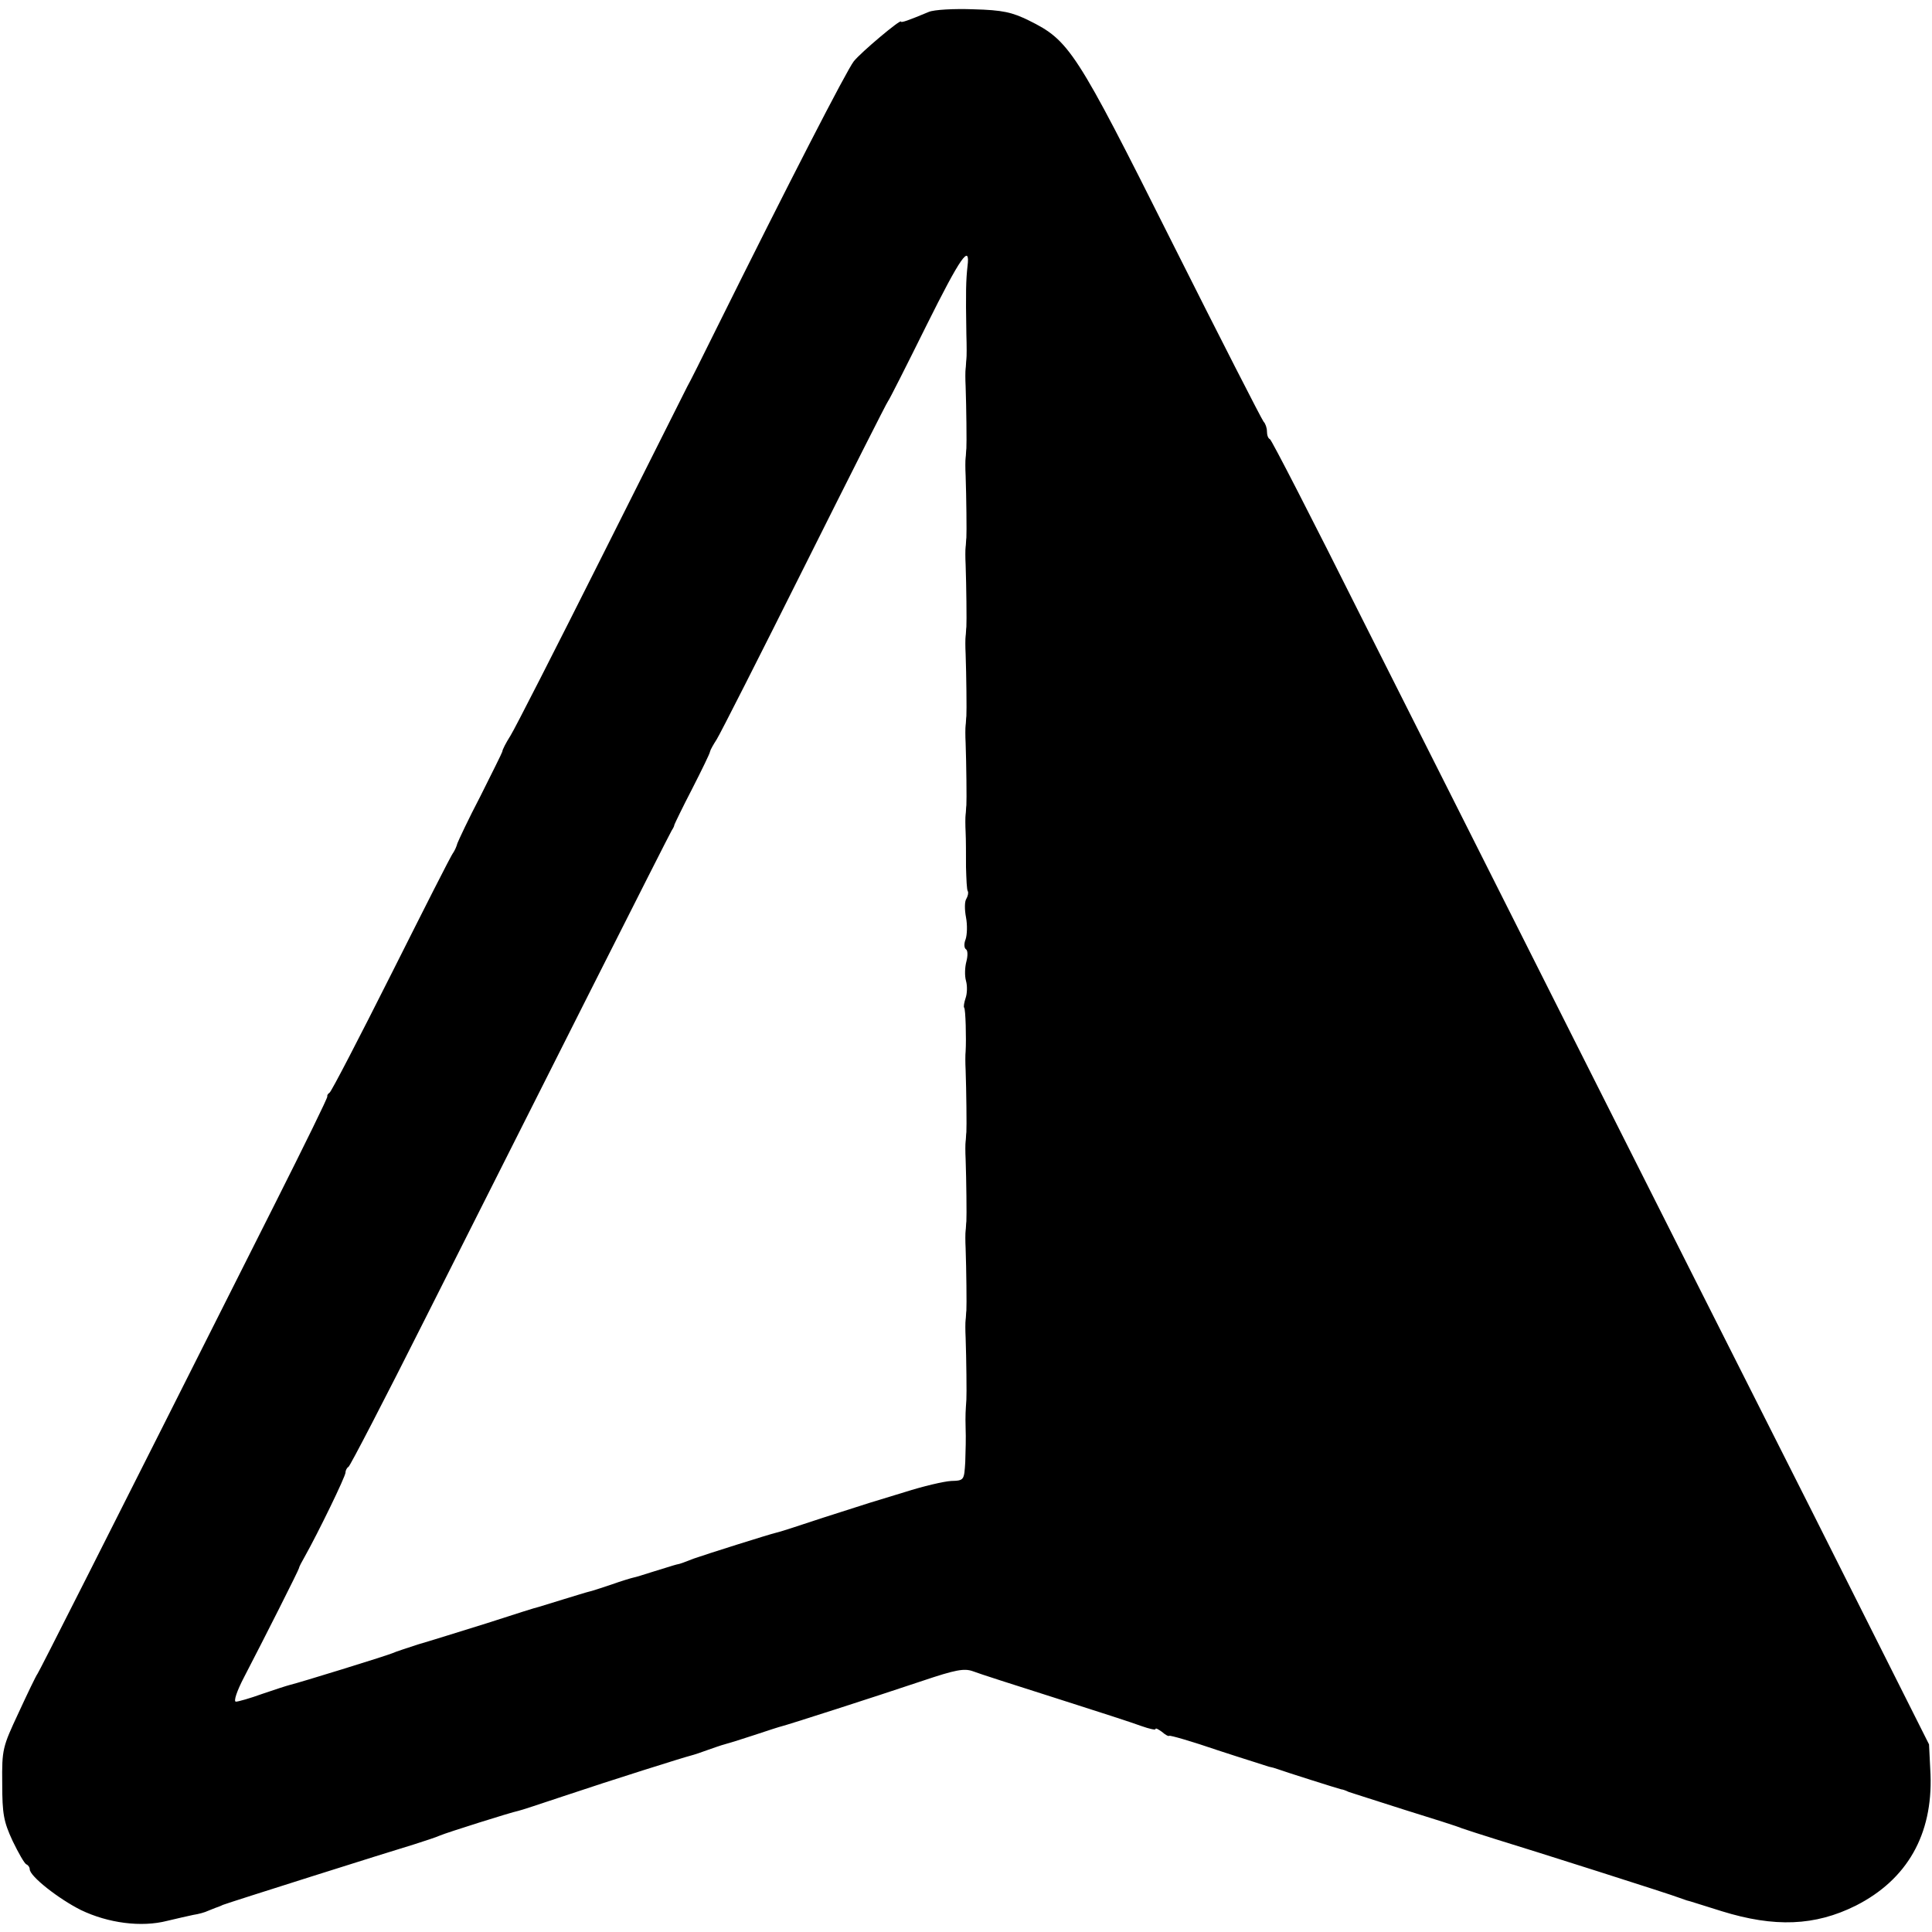<svg version="1.0" xmlns="http://www.w3.org/2000/svg" width="693.333" height="693.333" viewBox="0 0 520 520"><path d="M250 3.2c-5.5 2.3-7.5 3-7.5 2.6-.1-.7-10.8 8.3-12.7 10.7-1.9 2.4-17.6 32.9-37 72-3.8 7.7-7.3 14.7-7.8 15.5-.4.8-10.8 21.5-23.1 46s-23.3 46.1-24.5 48c-1.2 1.9-2.2 3.8-2.2 4.3-.1.4-2.8 5.8-5.9 12-3.2 6.1-5.9 11.9-6.2 12.7-.2.8-.7 1.9-1.1 2.5-.5.5-7.9 15.2-16.6 32.5-8.7 17.3-16.2 31.8-16.7 32.1-.5.3-.7.8-.6 1 .2.2-6.2 13.2-14.1 28.9-48.8 97-63.3 125.6-63.9 126.5-.4.5-2.7 5.3-5.1 10.5-4.3 9.2-4.5 9.8-4.4 19 0 8.3.4 10.3 2.8 15.5 1.6 3.3 3.2 6.1 3.7 6.3.5.2.9.8.9 1.3 0 1.9 7.8 8 13.8 11 7.3 3.5 16.2 4.7 23.2 2.9 2.5-.6 5.6-1.3 7-1.6 1.4-.2 3.2-.7 4-1.1.8-.3 1.7-.7 2-.8.3-.1 1.2-.4 2-.8 1.8-.7 44.5-14.2 51.5-16.3 2.8-.9 5.9-1.9 7-2.4 1.9-.8 19-6.2 21-6.6.6-.1 6-1.9 12-3.9 13.4-4.5 32.5-10.5 34.5-11 .8-.2 2.9-.9 4.5-1.5 1.7-.6 3.7-1.3 4.5-1.5.8-.2 4.4-1.3 8-2.5 3.6-1.2 7-2.3 7.5-2.4 1.3-.3 24.1-7.6 37.8-12.2 8.9-3 11.2-3.4 13.5-2.6 1.5.6 11.5 3.8 22.2 7.2 10.7 3.4 21.2 6.8 23.3 7.6 2 .7 3.7 1.1 3.7.8 0-.4.7 0 1.7.7.9.8 1.8 1.3 2 1.1.2-.2 6.1 1.5 13.1 3.9 7 2.3 13.2 4.2 13.7 4.4.6.1 1.7.4 2.5.7 1.6.6 16.1 5.2 17 5.4.3 0 1.2.3 2 .7.8.3 7.6 2.4 15 4.8 7.4 2.3 14.4 4.5 15.5 5 1.1.4 5.2 1.7 9 2.9 9.2 2.8 47.6 15 49.5 15.8.8.3 1.7.6 2 .7.3 0 4.5 1.4 9.4 2.9 14.2 4.4 25.1 4 36.1-1.5 13.8-7 20.7-19.1 20.1-35.3l-.4-8.1-31.4-62.5c-17.4-34.4-46.3-91.8-64.3-127.5-18-35.8-43.6-86.6-56.9-113-13.2-26.4-24.4-48.2-24.8-48.3-.5-.2-.8-1.1-.8-2.1 0-.9-.4-2.1-.9-2.6-.5-.6-11.6-22.3-24.7-48.4-25.9-51.7-27.6-54.2-38.5-59.6-4.5-2.2-7-2.8-14.9-3-5.2-.2-10.6.1-12 .7zm10.4 68.5c-.4 3.7-.5 6.6-.3 18.3.1 3 .1 6.1 0 6.7-.1.7-.1 1.9-.2 2.5-.1.7-.1 2.9 0 4.8.2 5.6.3 15.4.2 16.7-.1.7-.1 1.9-.2 2.5-.1.7-.1 2.9 0 4.8.2 5.6.3 15.4.2 16.7-.1.7-.1 1.9-.2 2.5-.1.7-.1 2.9 0 4.8.2 5.6.3 15.4.2 16.7-.1.7-.1 1.9-.2 2.5-.1.7-.1 2.9 0 4.8.2 5.6.3 15.4.2 16.7-.1.7-.1 1.9-.2 2.5-.1.7-.1 2.9 0 4.8.2 5.6.3 15.4.2 16.7-.1.7-.1 1.9-.2 2.5-.1.7-.1 2.9 0 4.8s.1 6.2.1 9.4c.1 3.2.2 6.2.5 6.5.2.4 0 1.3-.4 2-.5.7-.5 2.9-.1 5s.3 4.7-.1 5.9c-.5 1.2-.4 2.4.1 2.7.5.3.5 1.8.1 3.3-.4 1.5-.5 3.8-.1 5.2.4 1.4.3 3.5-.1 4.6-.4 1.2-.6 2.4-.4 2.6.4.3.6 8.5.4 11.8-.1.8-.1 3.1 0 5 .2 5.6.3 15.4.2 16.7-.1.7-.1 1.9-.2 2.5-.1.7-.1 2.9 0 4.8.2 5.6.3 15.4.2 16.7-.1.7-.1 1.9-.2 2.5-.1.7-.1 2.9 0 4.8.2 5.6.3 15.4.2 16.7-.1.7-.1 1.9-.2 2.5-.1.7-.1 2.9 0 4.8.2 5.6.3 15.4.2 16.7-.2 3.1-.3 4-.2 7.8.1 2.2 0 6.2-.1 9-.3 4.9-.3 5-3.8 5.1-1.9.1-7.5 1.4-12.5 3-4.9 1.5-9.2 2.8-9.5 2.9-.3.1-5.9 1.9-12.5 4-6.6 2.2-12.2 4-12.5 4-1.8.4-19.2 5.9-22.3 7-2 .8-3.9 1.5-4.2 1.5-.5.1-.6.1-7 2.1-2.2.7-4.4 1.4-5 1.5-.5.1-3.2.9-6 1.9-2.7.9-5.4 1.8-6 1.9-.5.1-3.7 1.1-7 2.1s-6.2 1.9-6.5 2c-.3 0-6.6 2-14 4.4-7.4 2.3-15.7 4.9-18.5 5.7-2.7.9-5.9 1.9-7 2.4-2 .8-24.6 7.8-27.5 8.5-.8.2-4.2 1.3-7.4 2.4-3.3 1.2-6.5 2.1-7.1 2.1-.7 0 .2-2.8 2.3-6.8 5.3-10.2 14.6-28.6 14.7-29.2 0-.3.7-1.6 1.5-3 3.6-6.4 11-21.6 11-22.7 0-.6.4-1.3.8-1.5.4-.2 9.7-18.1 20.6-39.8 29.8-59.2 65.7-130.4 66.4-131.5.4-.6.7-1.2.7-1.5.1-.3 2.2-4.7 4.8-9.7 2.6-5.1 4.8-9.6 4.8-10 .1-.5.9-1.9 1.8-3.3s11.5-22.3 23.6-46.5c12.1-24.2 22.2-44.2 22.5-44.5.3-.3 4.9-9.4 10.3-20.3 9.3-18.7 11.9-22.3 11.1-16z"/></svg>